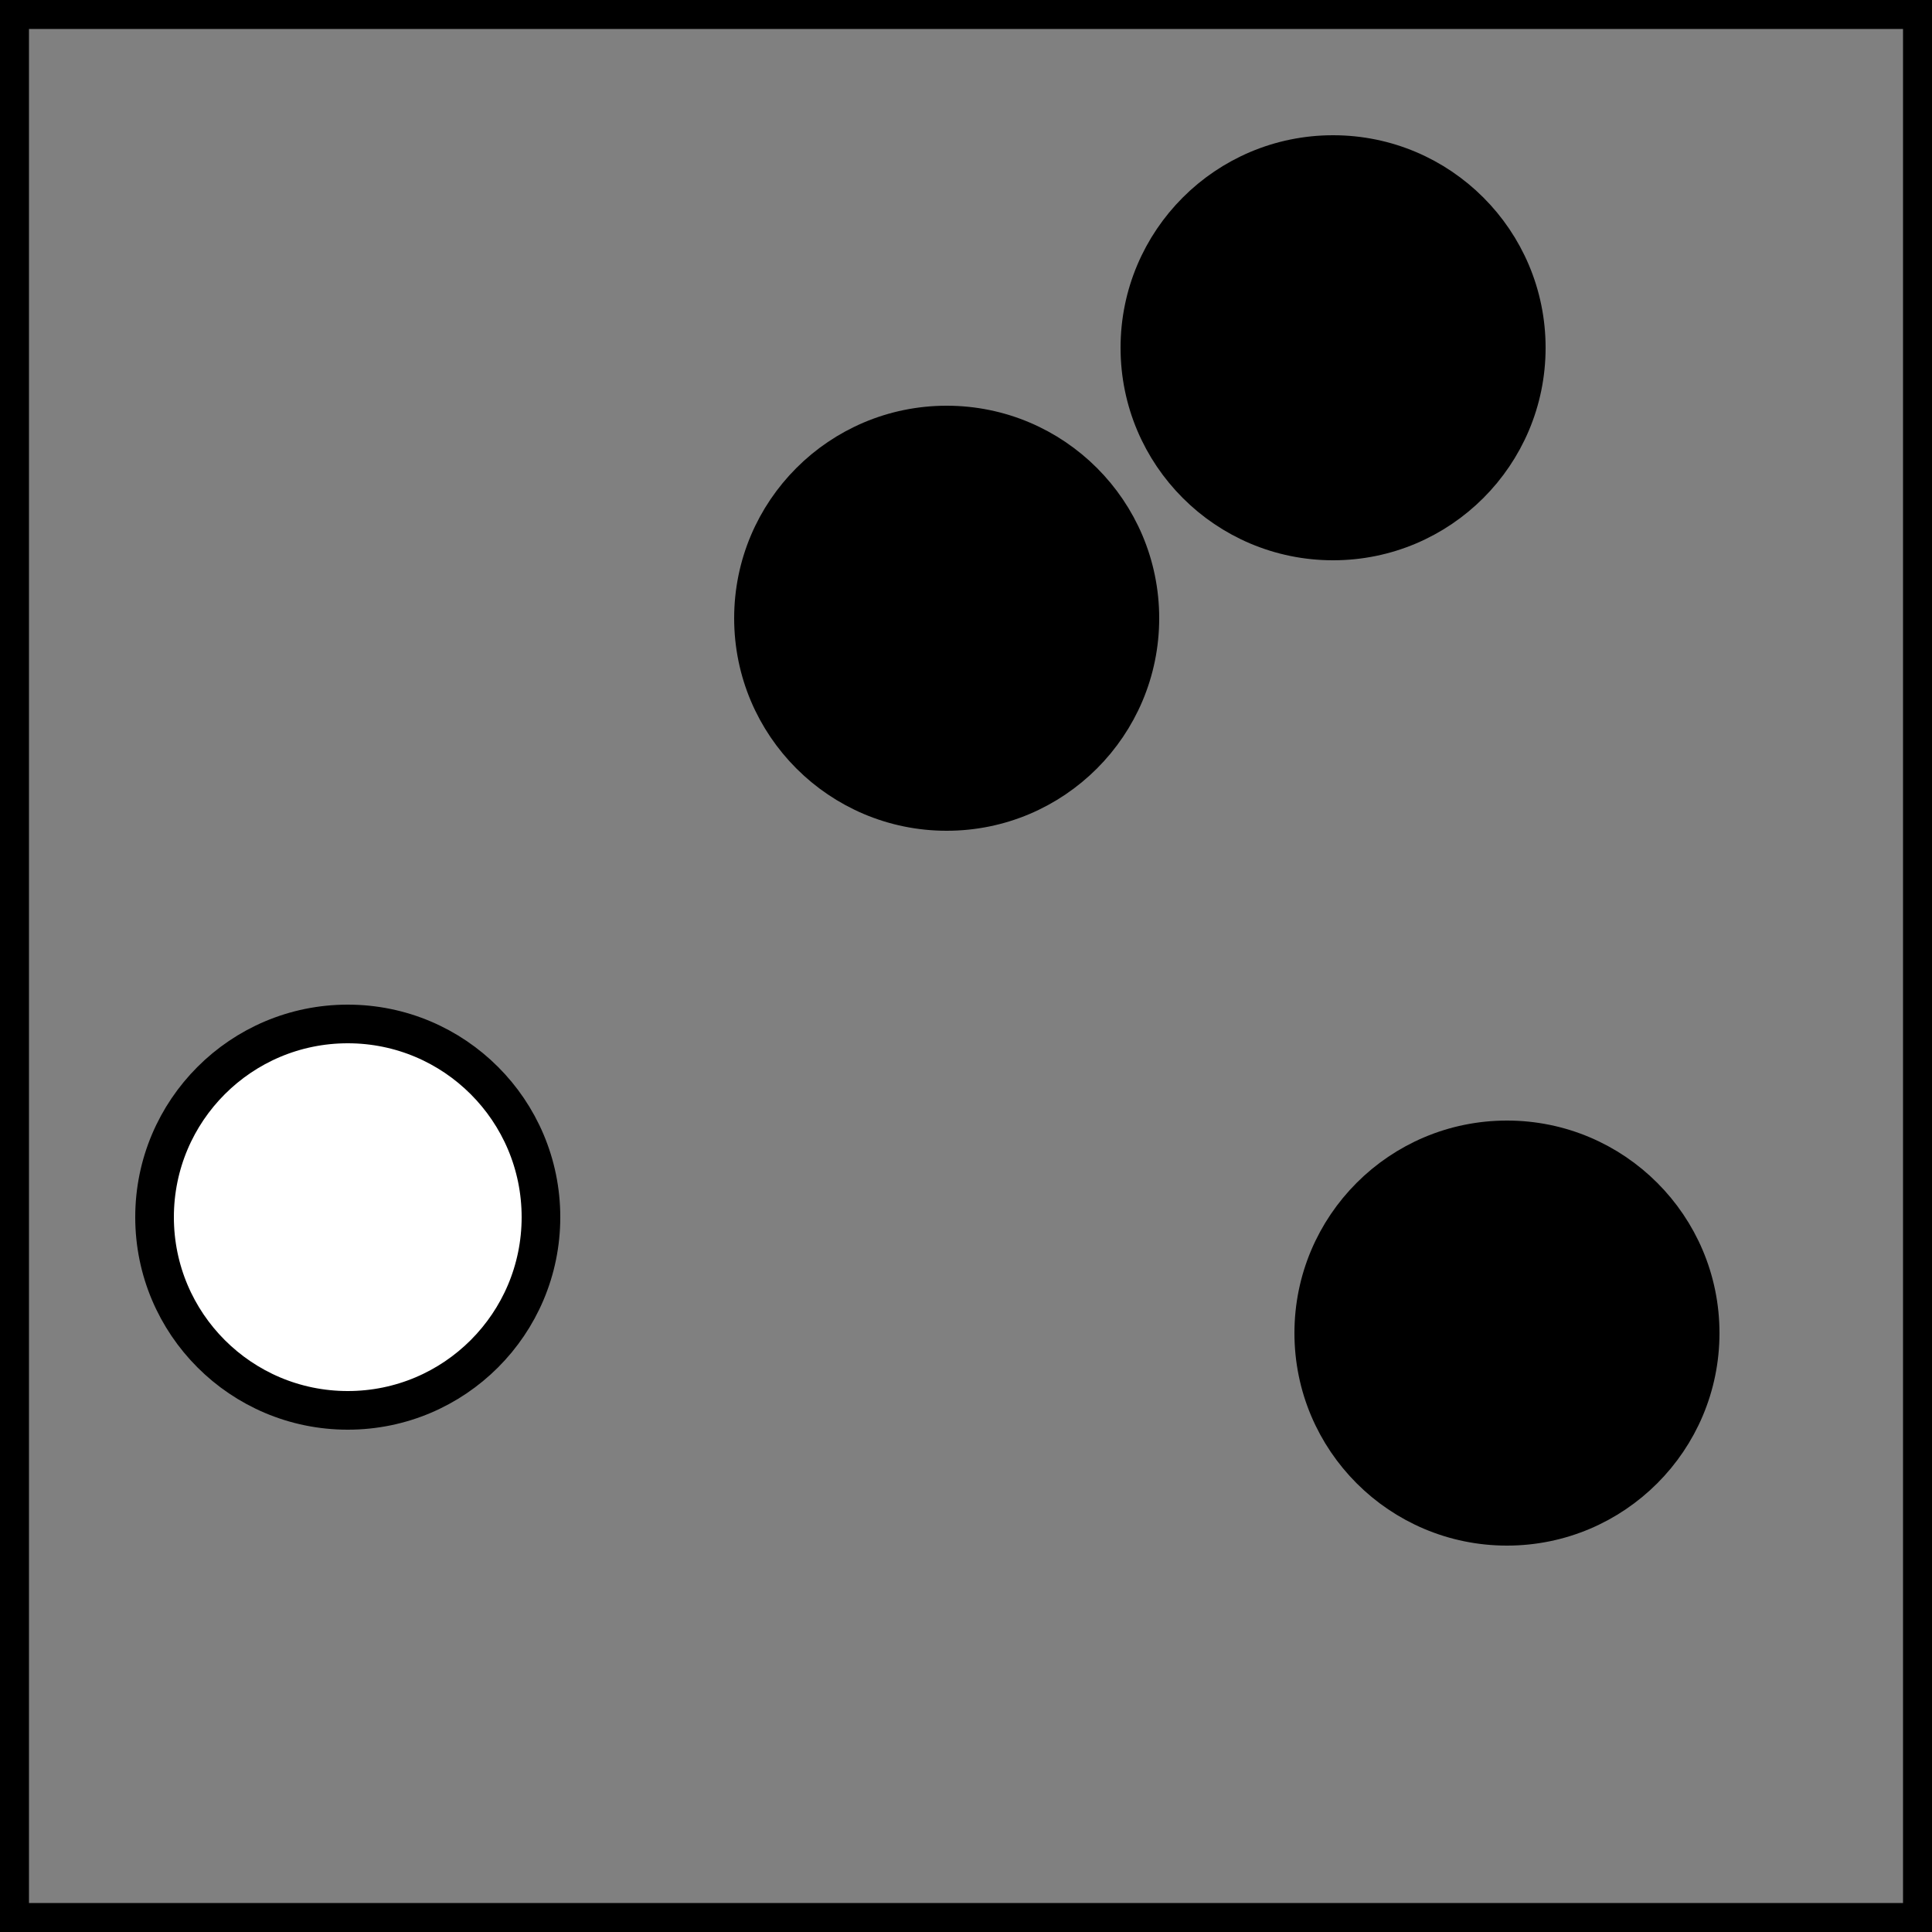 <?xml version="1.0" encoding="UTF-8" standalone="no"?>
<svg id="A-02" width="2000" height="2000" xmlns="http://www.w3.org/2000/svg" xmlns:svg="http://www.w3.org/2000/svg">
    <rect width="100%" height="100%" fill="#808080" stroke="none"/>
    <g id="G33-Q00001-A02">
        
        <g id="G33-Q00001-A02-E01">
            <title>Element 1</title>
            <rect x="0" y="0" width="100%" height="100%" stroke="#000" stroke-width="3%" fill="none" />
            <circle cx="69%" cy="18%" r="10%" stroke="#000" stroke-width="2%" fill="#000" />
            <circle cx="49%" cy="32%" r="10%" stroke="#000" stroke-width="2%" fill="#000" />
            <circle cx="18%" cy="63%" r="10%" stroke="#000" stroke-width="2%" fill="#fff" />
            <circle cx="78%" cy="69%" r="10%" stroke="#000" stroke-width="2%" fill="#000" />
        </g>
        
    </g>
</svg>